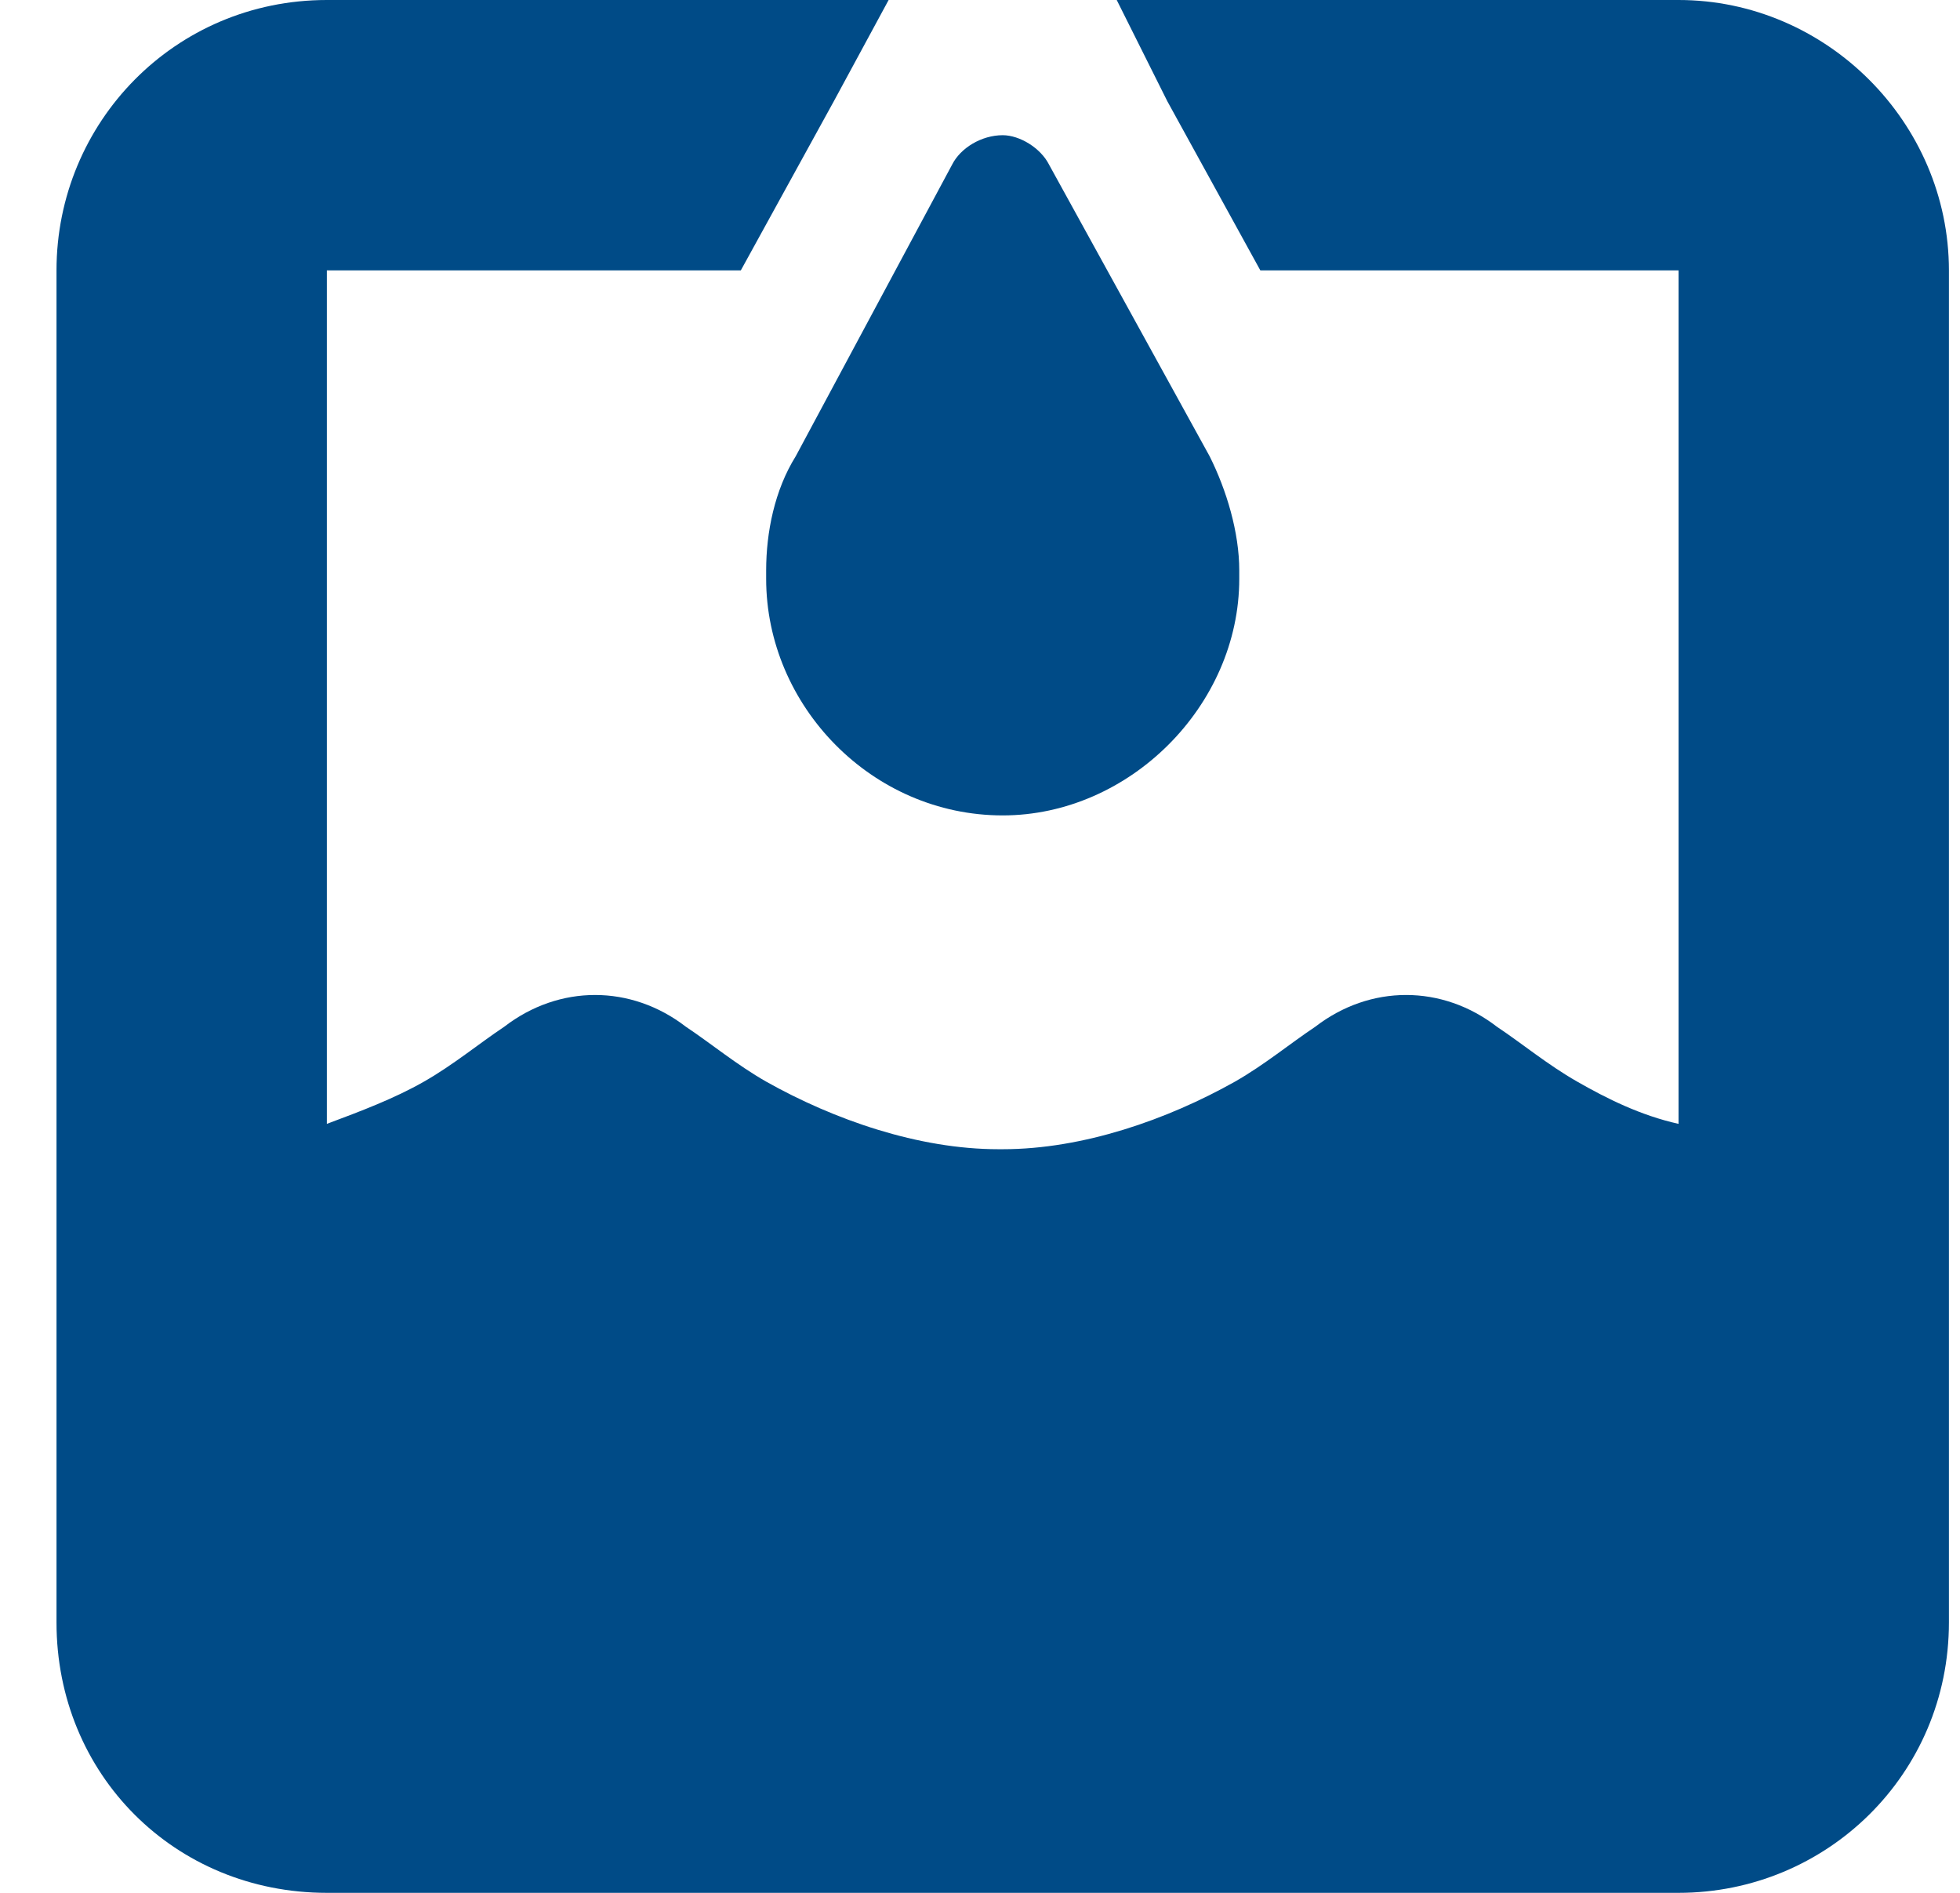 <svg width="29" height="28" viewBox="0 0 29 28" fill="none" xmlns="http://www.w3.org/2000/svg">
<path d="M18.648 4L17.273 1.5L16.523 0H24.836C27.023 0 28.836 1.812 28.836 4V24C28.836 26.25 27.023 28 24.836 28H4.836C2.586 28 0.836 26.25 0.836 24V4C0.836 1.812 2.586 0 4.836 0H13.148L12.336 1.5L10.961 4H4.836V16.625C5.336 16.438 5.836 16.25 6.273 16C6.711 15.75 7.086 15.438 7.461 15.188C8.273 14.562 9.336 14.562 10.148 15.188C10.523 15.438 10.898 15.75 11.336 16C12.336 16.562 13.586 17 14.773 17H14.836C16.023 17 17.273 16.562 18.273 16C18.711 15.75 19.086 15.438 19.461 15.188C20.273 14.562 21.336 14.562 22.148 15.188C22.523 15.438 22.898 15.75 23.336 16C23.773 16.25 24.273 16.5 24.836 16.625V4H18.648ZM11.773 6.75L14.086 2.438C14.211 2.188 14.523 2 14.836 2C15.086 2 15.398 2.188 15.523 2.438L17.898 6.75C18.148 7.25 18.336 7.875 18.336 8.438V8.562C18.336 10.438 16.711 12.062 14.836 12.062C12.898 12.062 11.336 10.438 11.336 8.562V8.438C11.336 7.875 11.461 7.25 11.773 6.75Z" fill="#004B87"/>
</svg>
